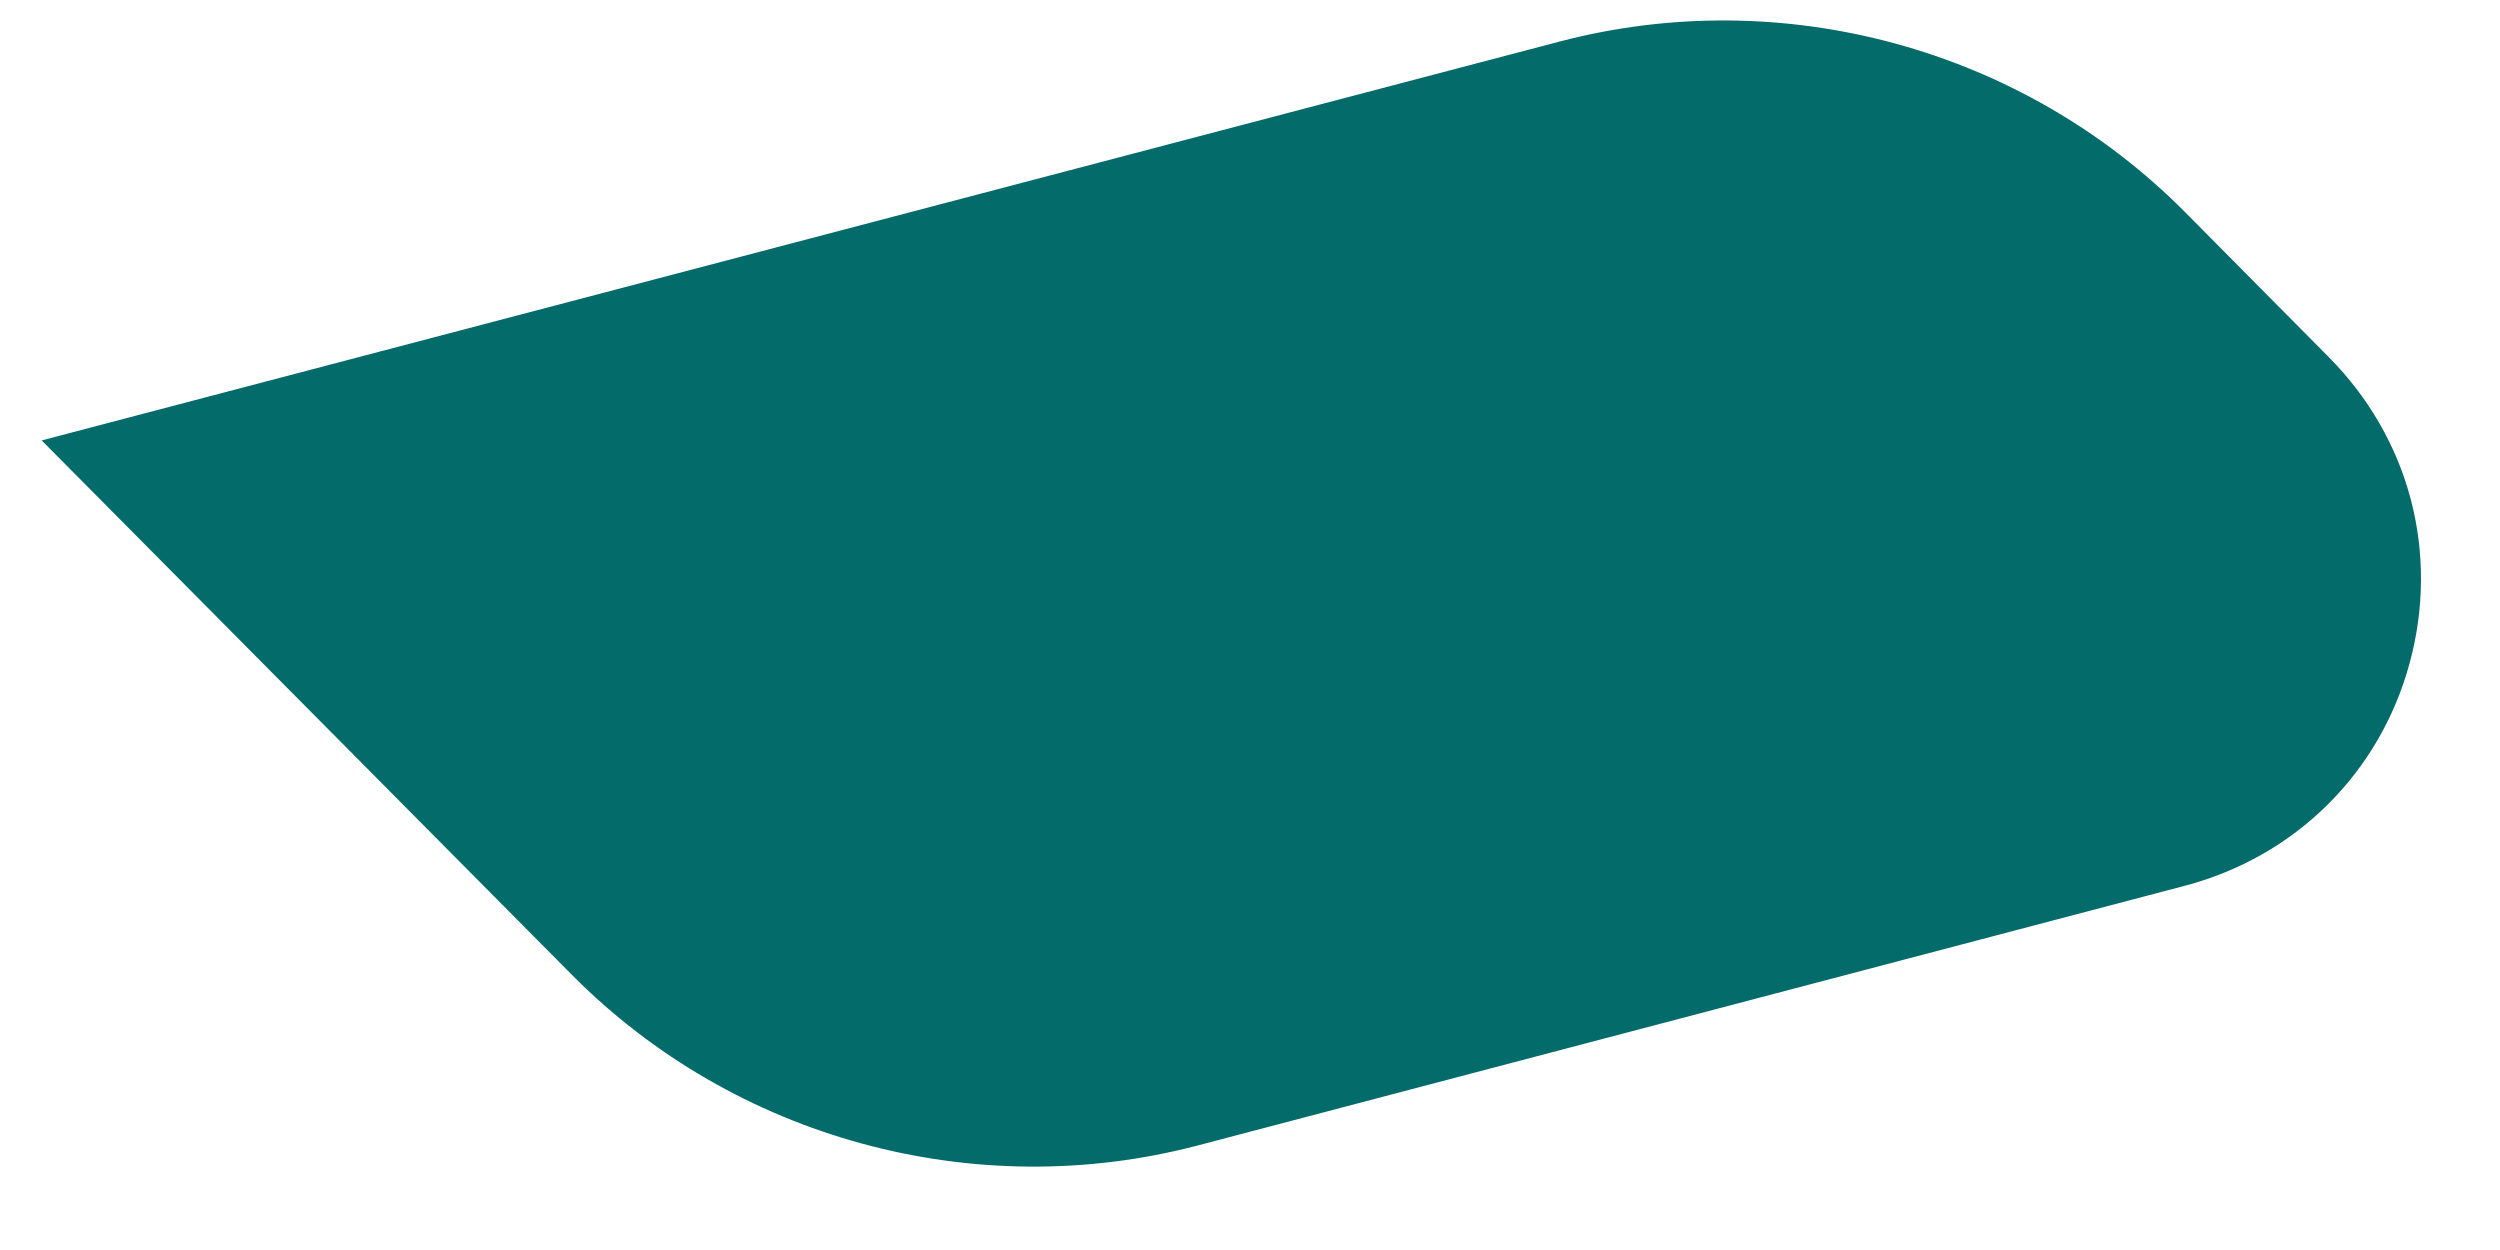 <svg xmlns="http://www.w3.org/2000/svg" xmlns:xlink="http://www.w3.org/1999/xlink" id="Layer_1" x="0px" y="0px" viewBox="0 0 600 300" style="enable-background:new 0 0 600 300;" xml:space="preserve"> <style type="text/css"> .st0{fill:#036B69;} </style> <path class="st0" d="M524.3,212.6c26.6-7,46.8-27,54-53.4c3.6-13.2,3.6-26.7,0.3-39.3c-3.3-12.6-10-24.4-19.6-34.1l-34.6-34.9 c-39-39.3-96.6-55-150.2-40.9L10,105.7L137.3,234c39,39.3,96.6,55,150.2,40.9L524.3,212.6z"></path> </svg>